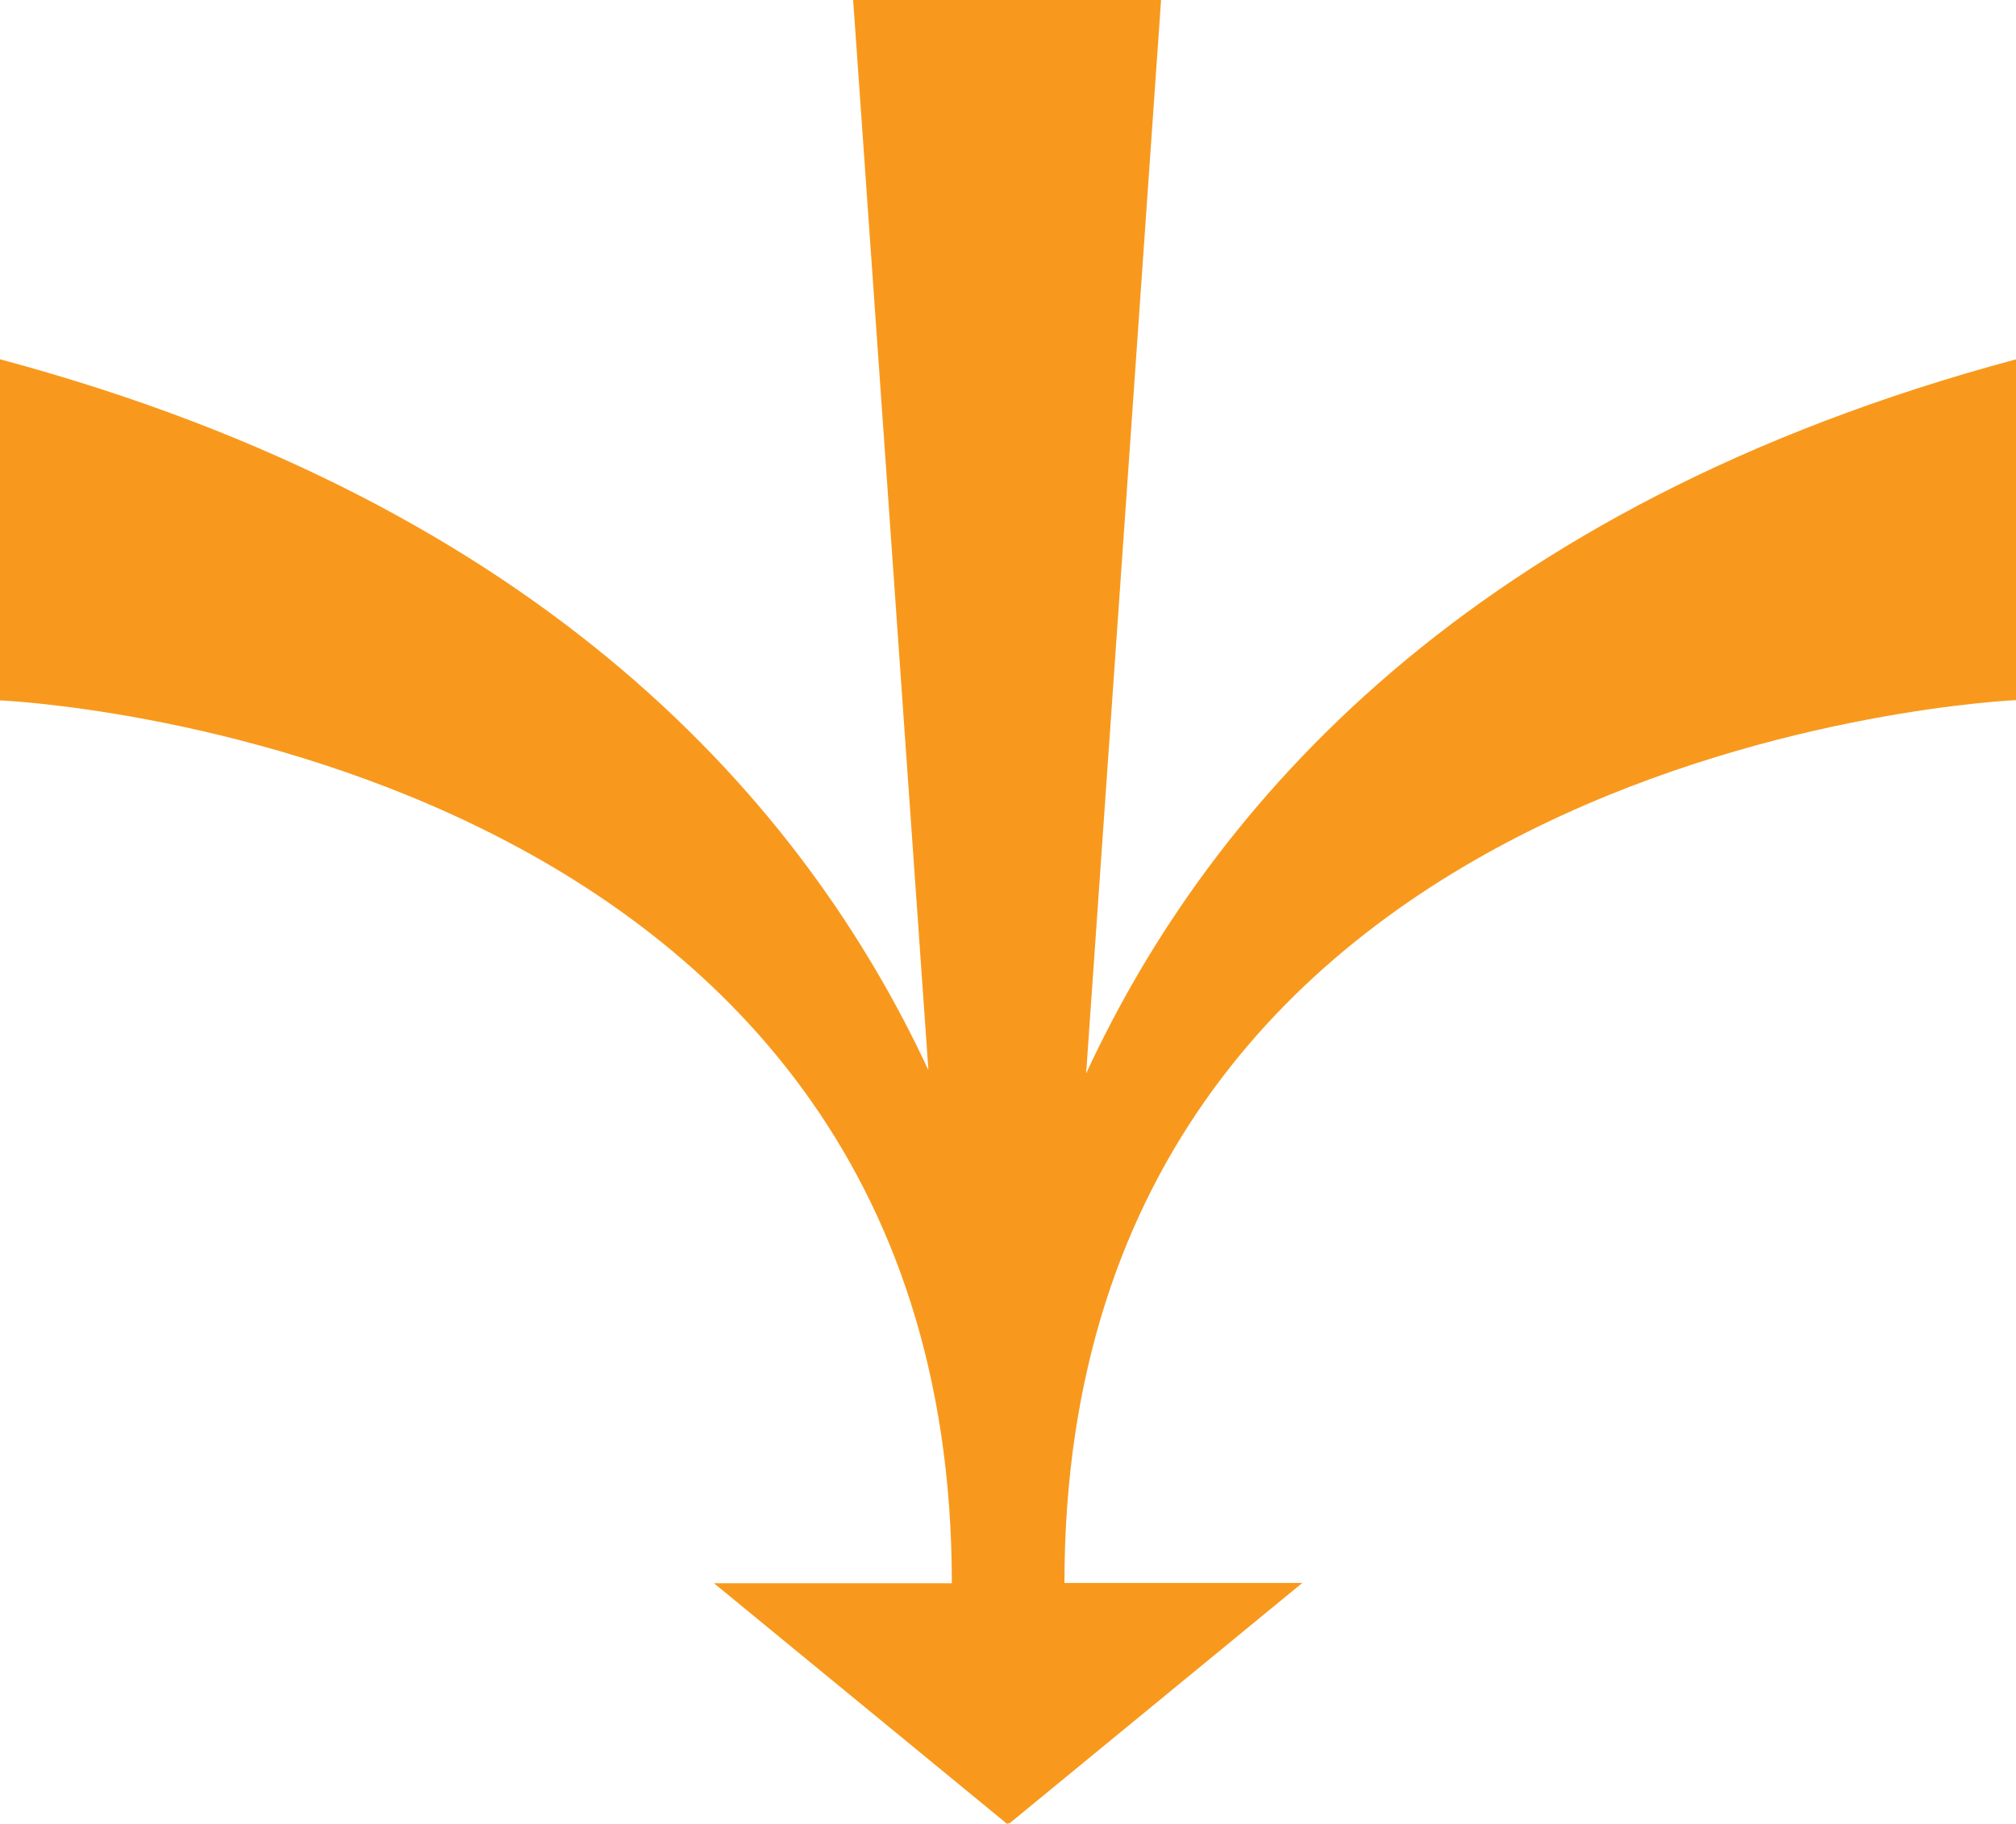 <svg xmlns="http://www.w3.org/2000/svg" width="42" height="38" viewBox="0 0 42 38" fill="none"><g clip-path="url(#clip0_732_3455)"><path d="M21 37.976L21.024 37.994L27.132 32.979H22.176C22.176 15.422 42.006 14.586 42.006 14.586V7.485C30.605 10.542 25.196 16.813 22.628 22.364L24.189 0H17.774L19.342 22.297C16.767 16.758 11.353 10.53 0 7.485V14.592C0 14.592 19.83 15.428 19.83 32.985H14.874L20.982 38L21.006 37.982L21 37.976Z" fill="#F8991D"></path></g><defs><clipPath id="clip0_732_3455"><rect width="42" height="38" fill="white"></rect></clipPath></defs></svg>